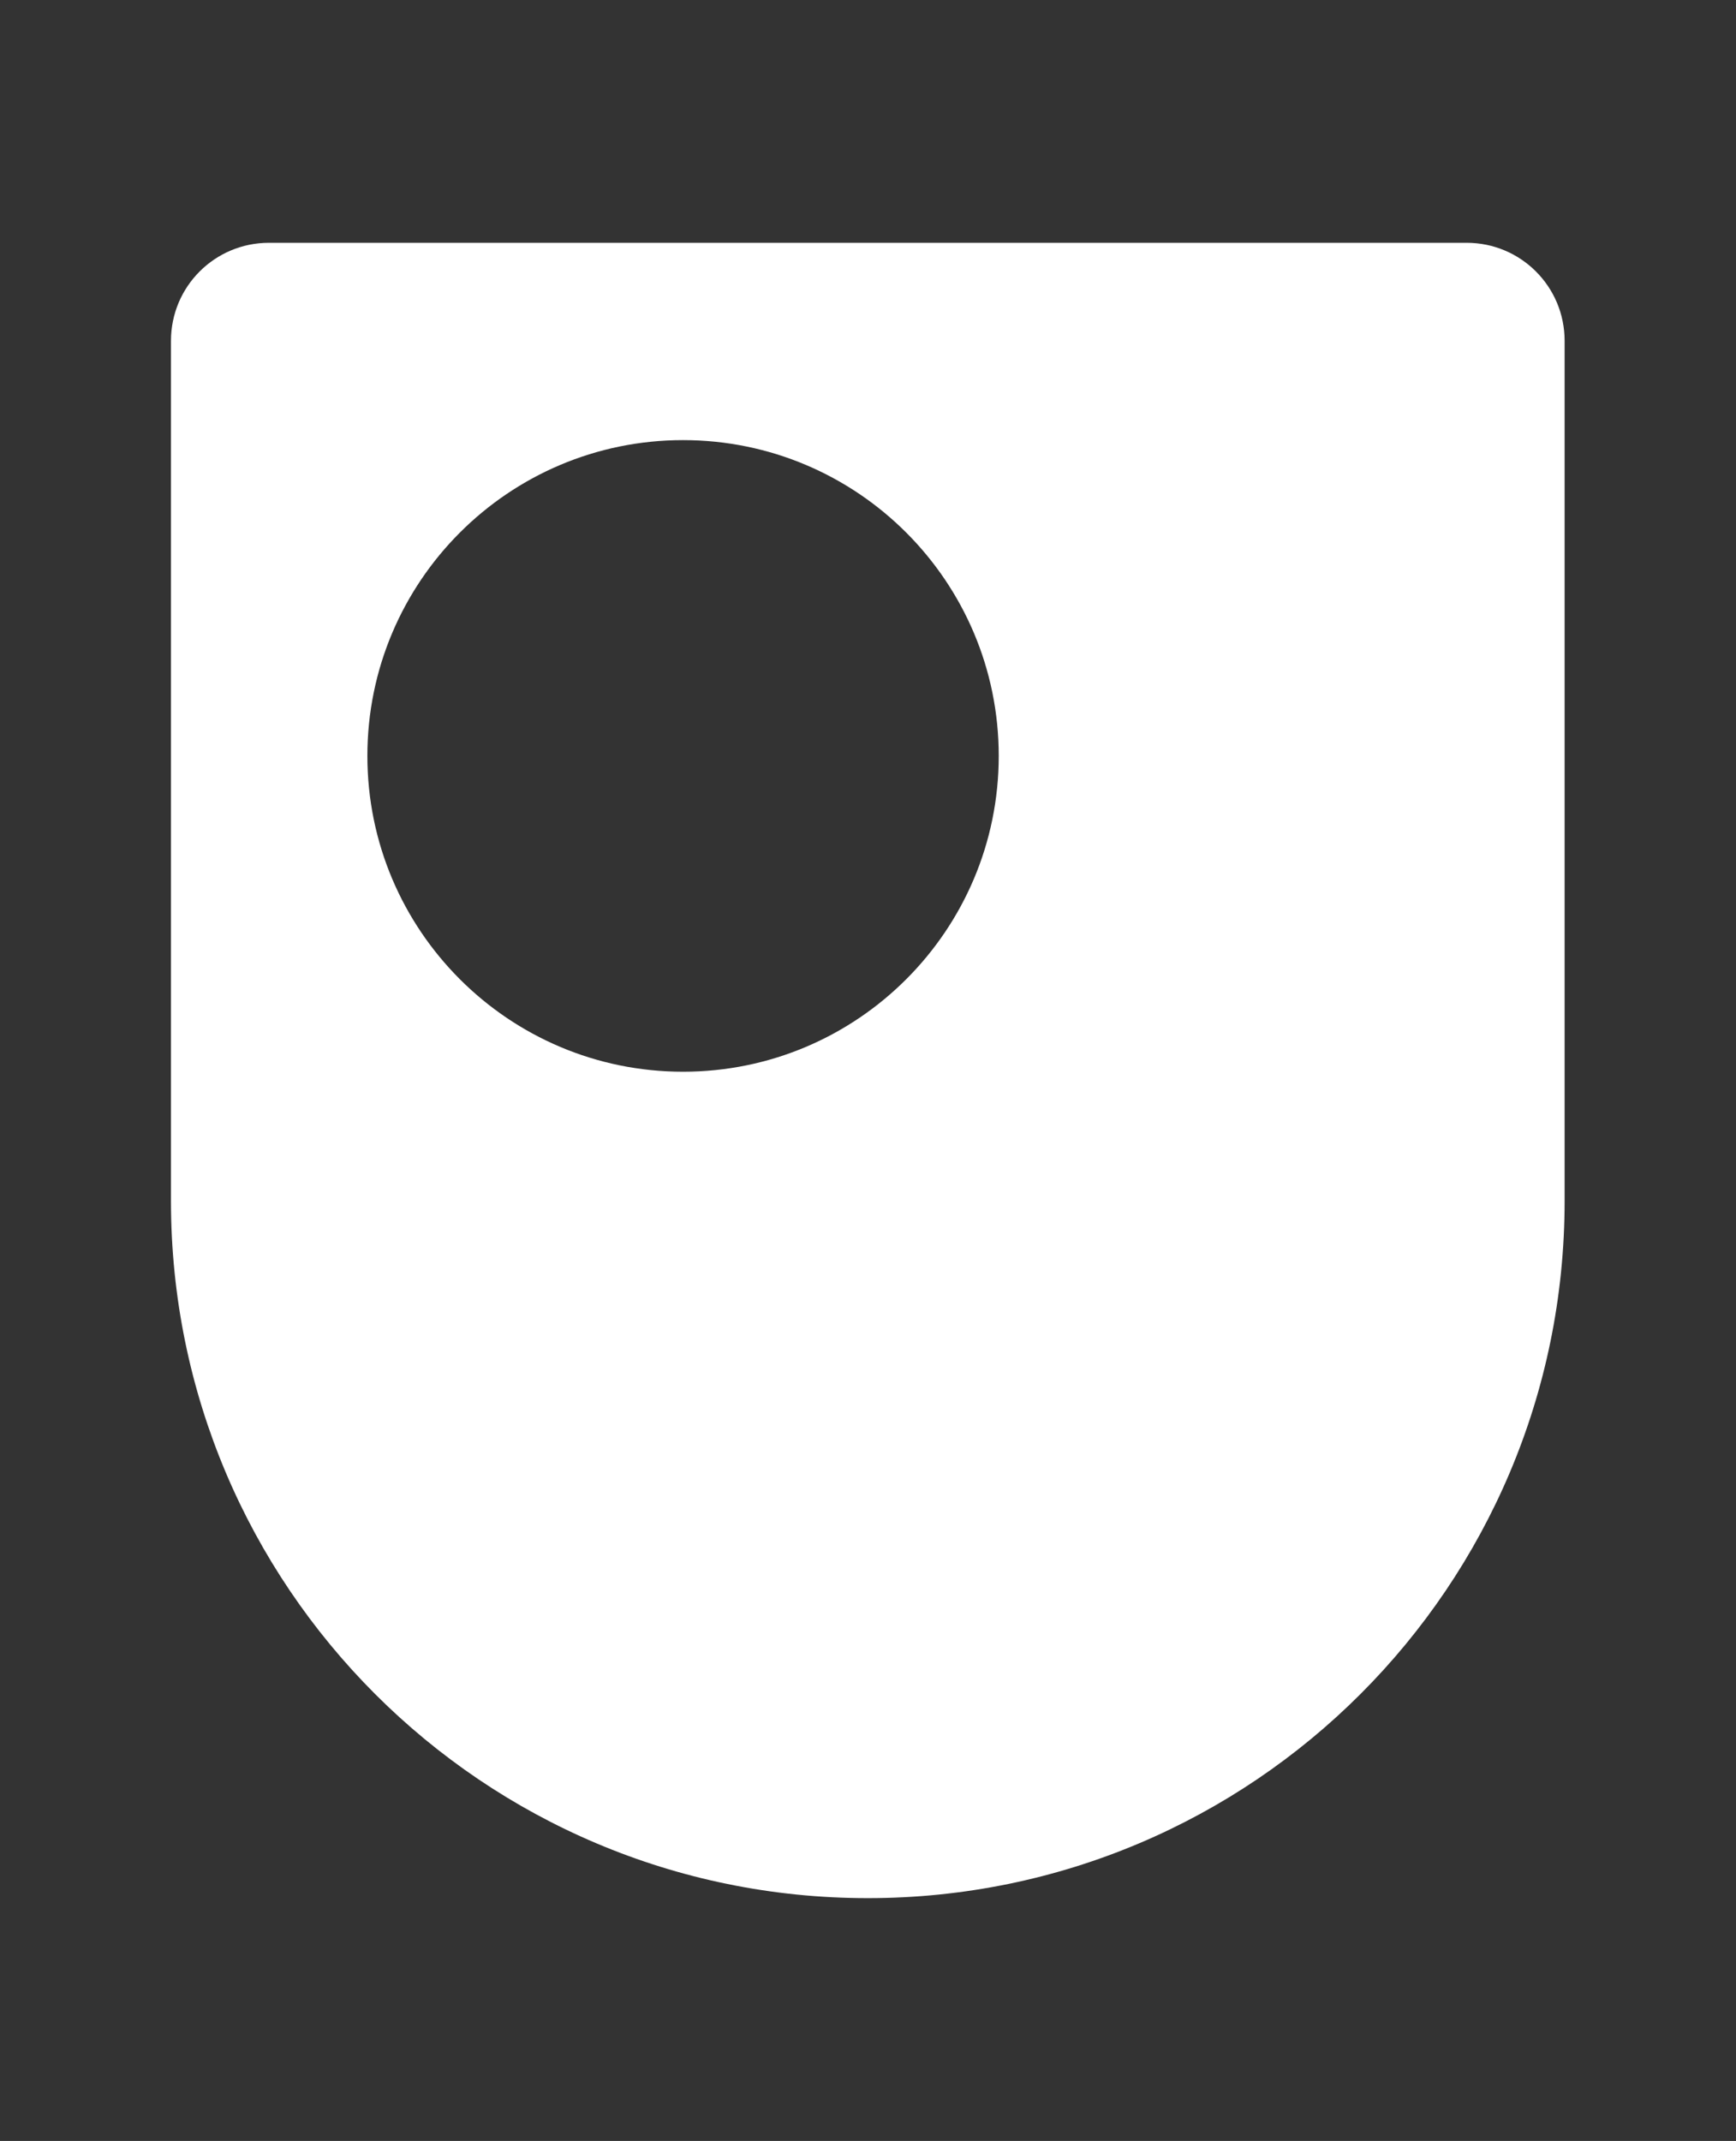 <?xml version="1.0" encoding="UTF-8"?><svg id="Layer_1" xmlns="http://www.w3.org/2000/svg" viewBox="0 0 41.63 51.32"><rect x="0" y="0" width="41.63" height="51.32" fill="#333333" stroke="none"/><defs><style>.cls-1{fill:#fff;}</style></defs><path class="cls-1" d="M35.17,5.82H6.45c-1.3,0-2.35,1.05-2.35,2.35V28.79c0,9.23,7.48,16.71,16.71,16.71s16.71-7.48,16.71-16.71V8.17c0-1.3-1.05-2.35-2.35-2.35ZM16.38,25.69c-4.18,0-7.57-3.39-7.57-7.57s3.39-7.57,7.57-7.57,7.57,3.39,7.57,7.57-3.39,7.57-7.57,7.57Z"/></svg>
